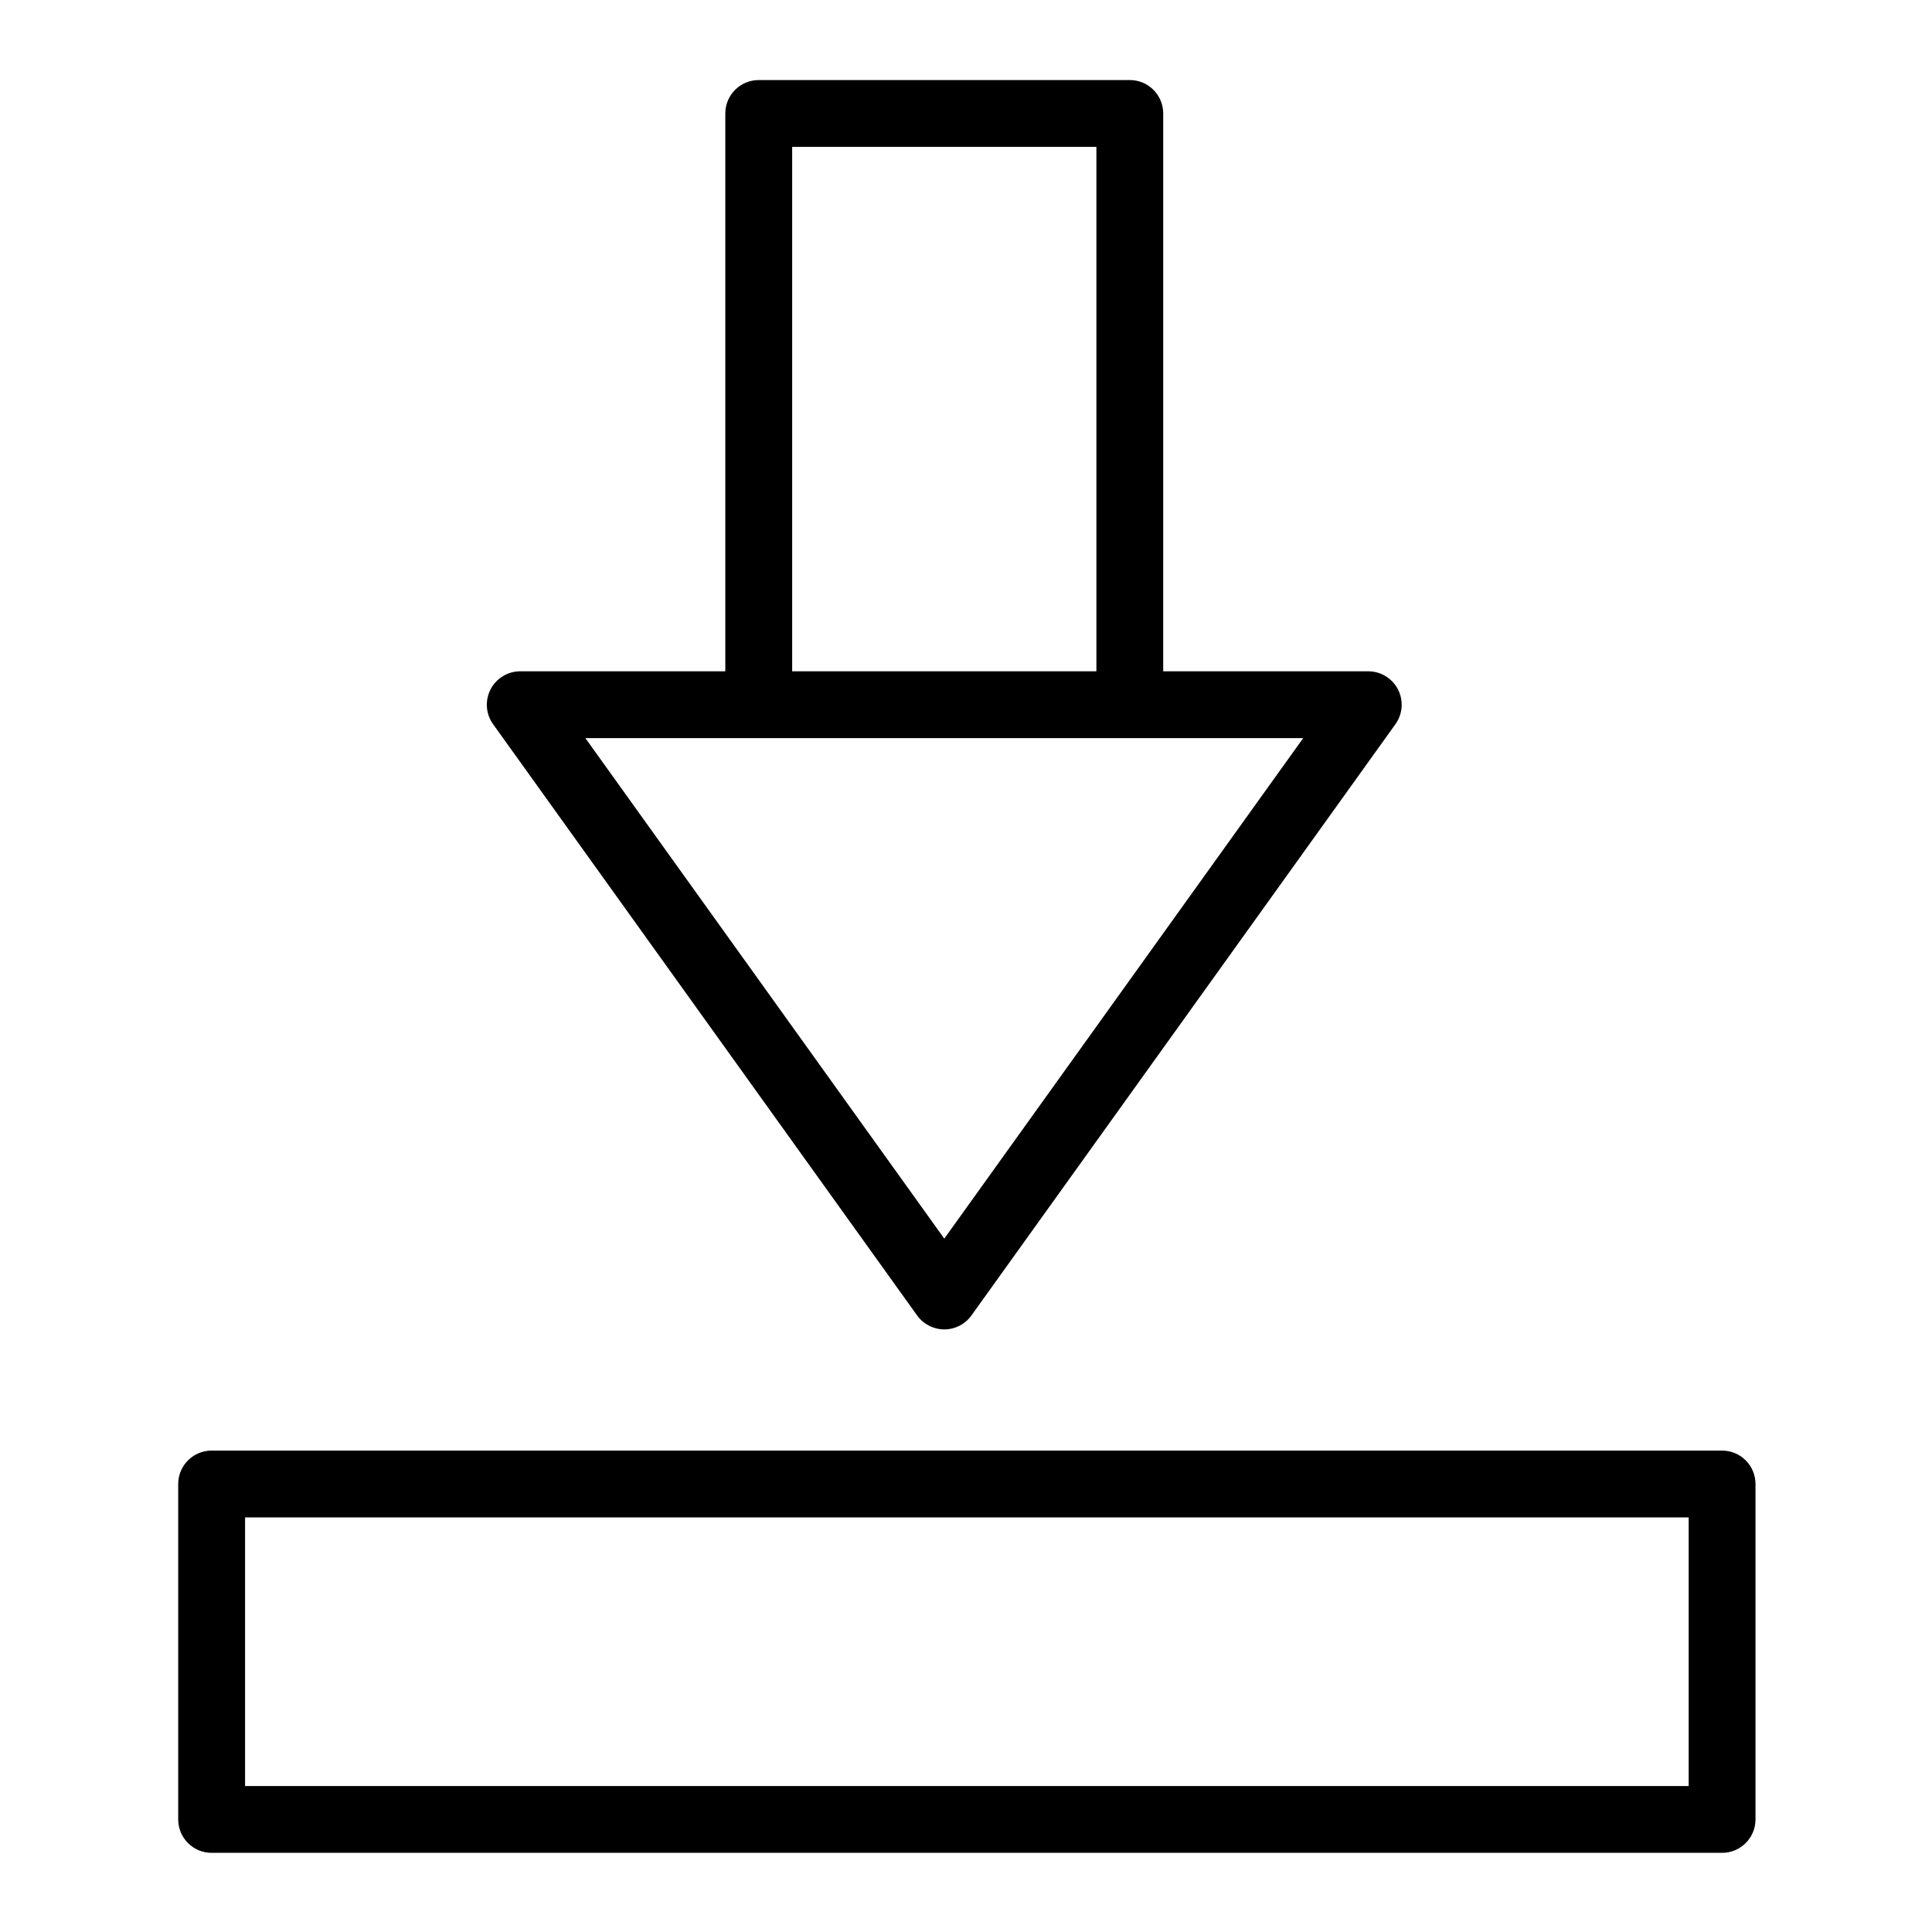 <?xml version="1.0" encoding="UTF-8"?>
<!-- Uploaded to: ICON Repo, www.svgrepo.com, Generator: ICON Repo Mixer Tools -->
<svg fill="#000000" width="800px" height="800px" version="1.1" viewBox="144 144 512 512" xmlns="http://www.w3.org/2000/svg">
 <g>
  <path d="m387.05 492.61c1.664 2.316 4.344 3.695 7.195 3.695 2.856 0 5.535-1.375 7.195-3.695l112.36-156.69c1.934-2.699 2.199-6.254 0.68-9.207-1.516-2.953-4.559-4.812-7.879-4.812h-54.34l0.004-147.83c0-4.891-3.965-8.855-8.855-8.855h-98.34c-4.891 0-8.855 3.965-8.855 8.855v147.83h-54.34c-3.32 0-6.363 1.859-7.879 4.812s-1.254 6.508 0.68 9.207zm-33.117-309.68h80.625v138.97h-80.625zm135.43 156.68-95.117 132.64-95.117-132.64z"/>
  <path d="m600.37 528.42h-400.29c-4.891 0-8.855 3.965-8.855 8.855v88.891c0 4.891 3.965 8.855 8.855 8.855h400.29c4.891 0 8.855-3.965 8.855-8.855v-88.891c0-4.891-3.965-8.855-8.859-8.855zm-8.855 88.895h-382.57v-71.18h382.57z"/>
 </g>
</svg>